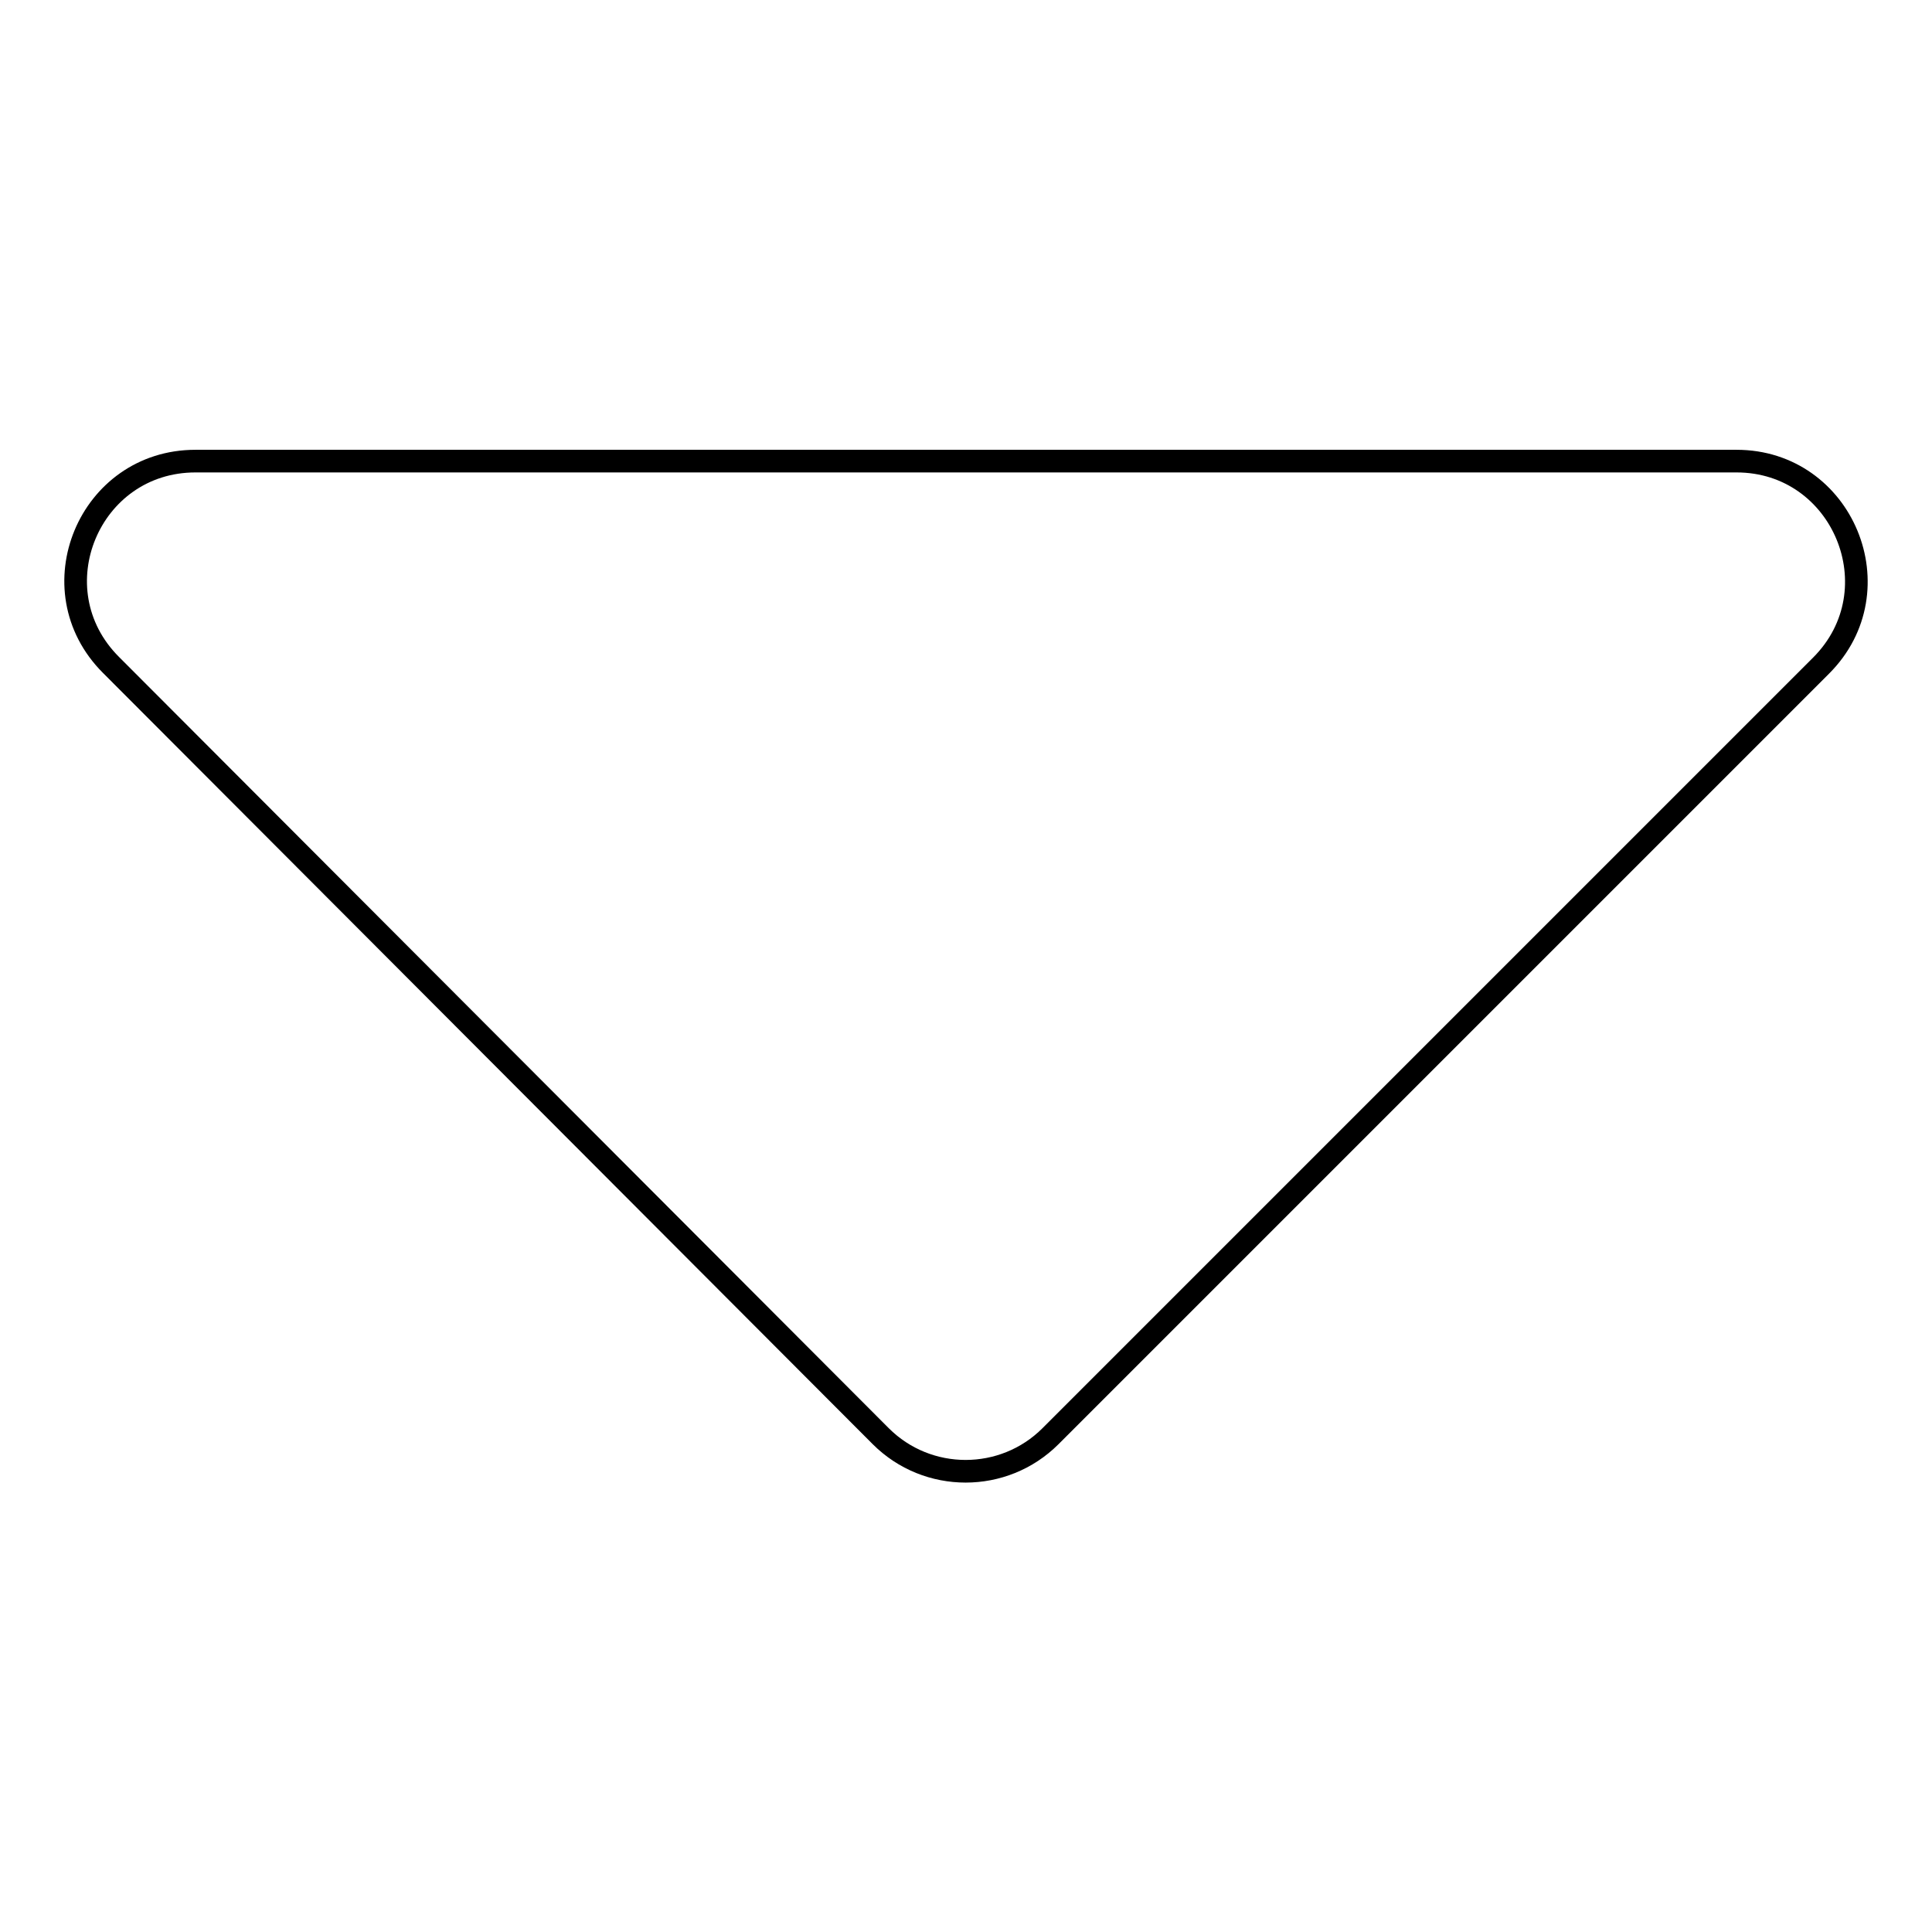 <?xml version="1.0" encoding="utf-8"?>
<!-- Svg Vector Icons : http://www.onlinewebfonts.com/icon -->
<!DOCTYPE svg PUBLIC "-//W3C//DTD SVG 1.1//EN" "http://www.w3.org/Graphics/SVG/1.1/DTD/svg11.dtd">
<svg version="1.1" xmlns="http://www.w3.org/2000/svg" xmlns:xlink="http://www.w3.org/1999/xlink" x="0px" y="0px" viewBox="0 0 256 256" enable-background="new 0 0 256 256" xml:space="preserve">
<g> <path stroke-width="3" fill-opacity="0" stroke="#000000"  d="M25.9,61.1h204.2c14.1,0,21.2,17.1,11.2,27.1L139.2,190.3c-6.2,6.2-16.3,6.2-22.5,0L14.7,88.1 C4.7,78.1,11.8,61.1,25.9,61.1z"/></g>
</svg>
